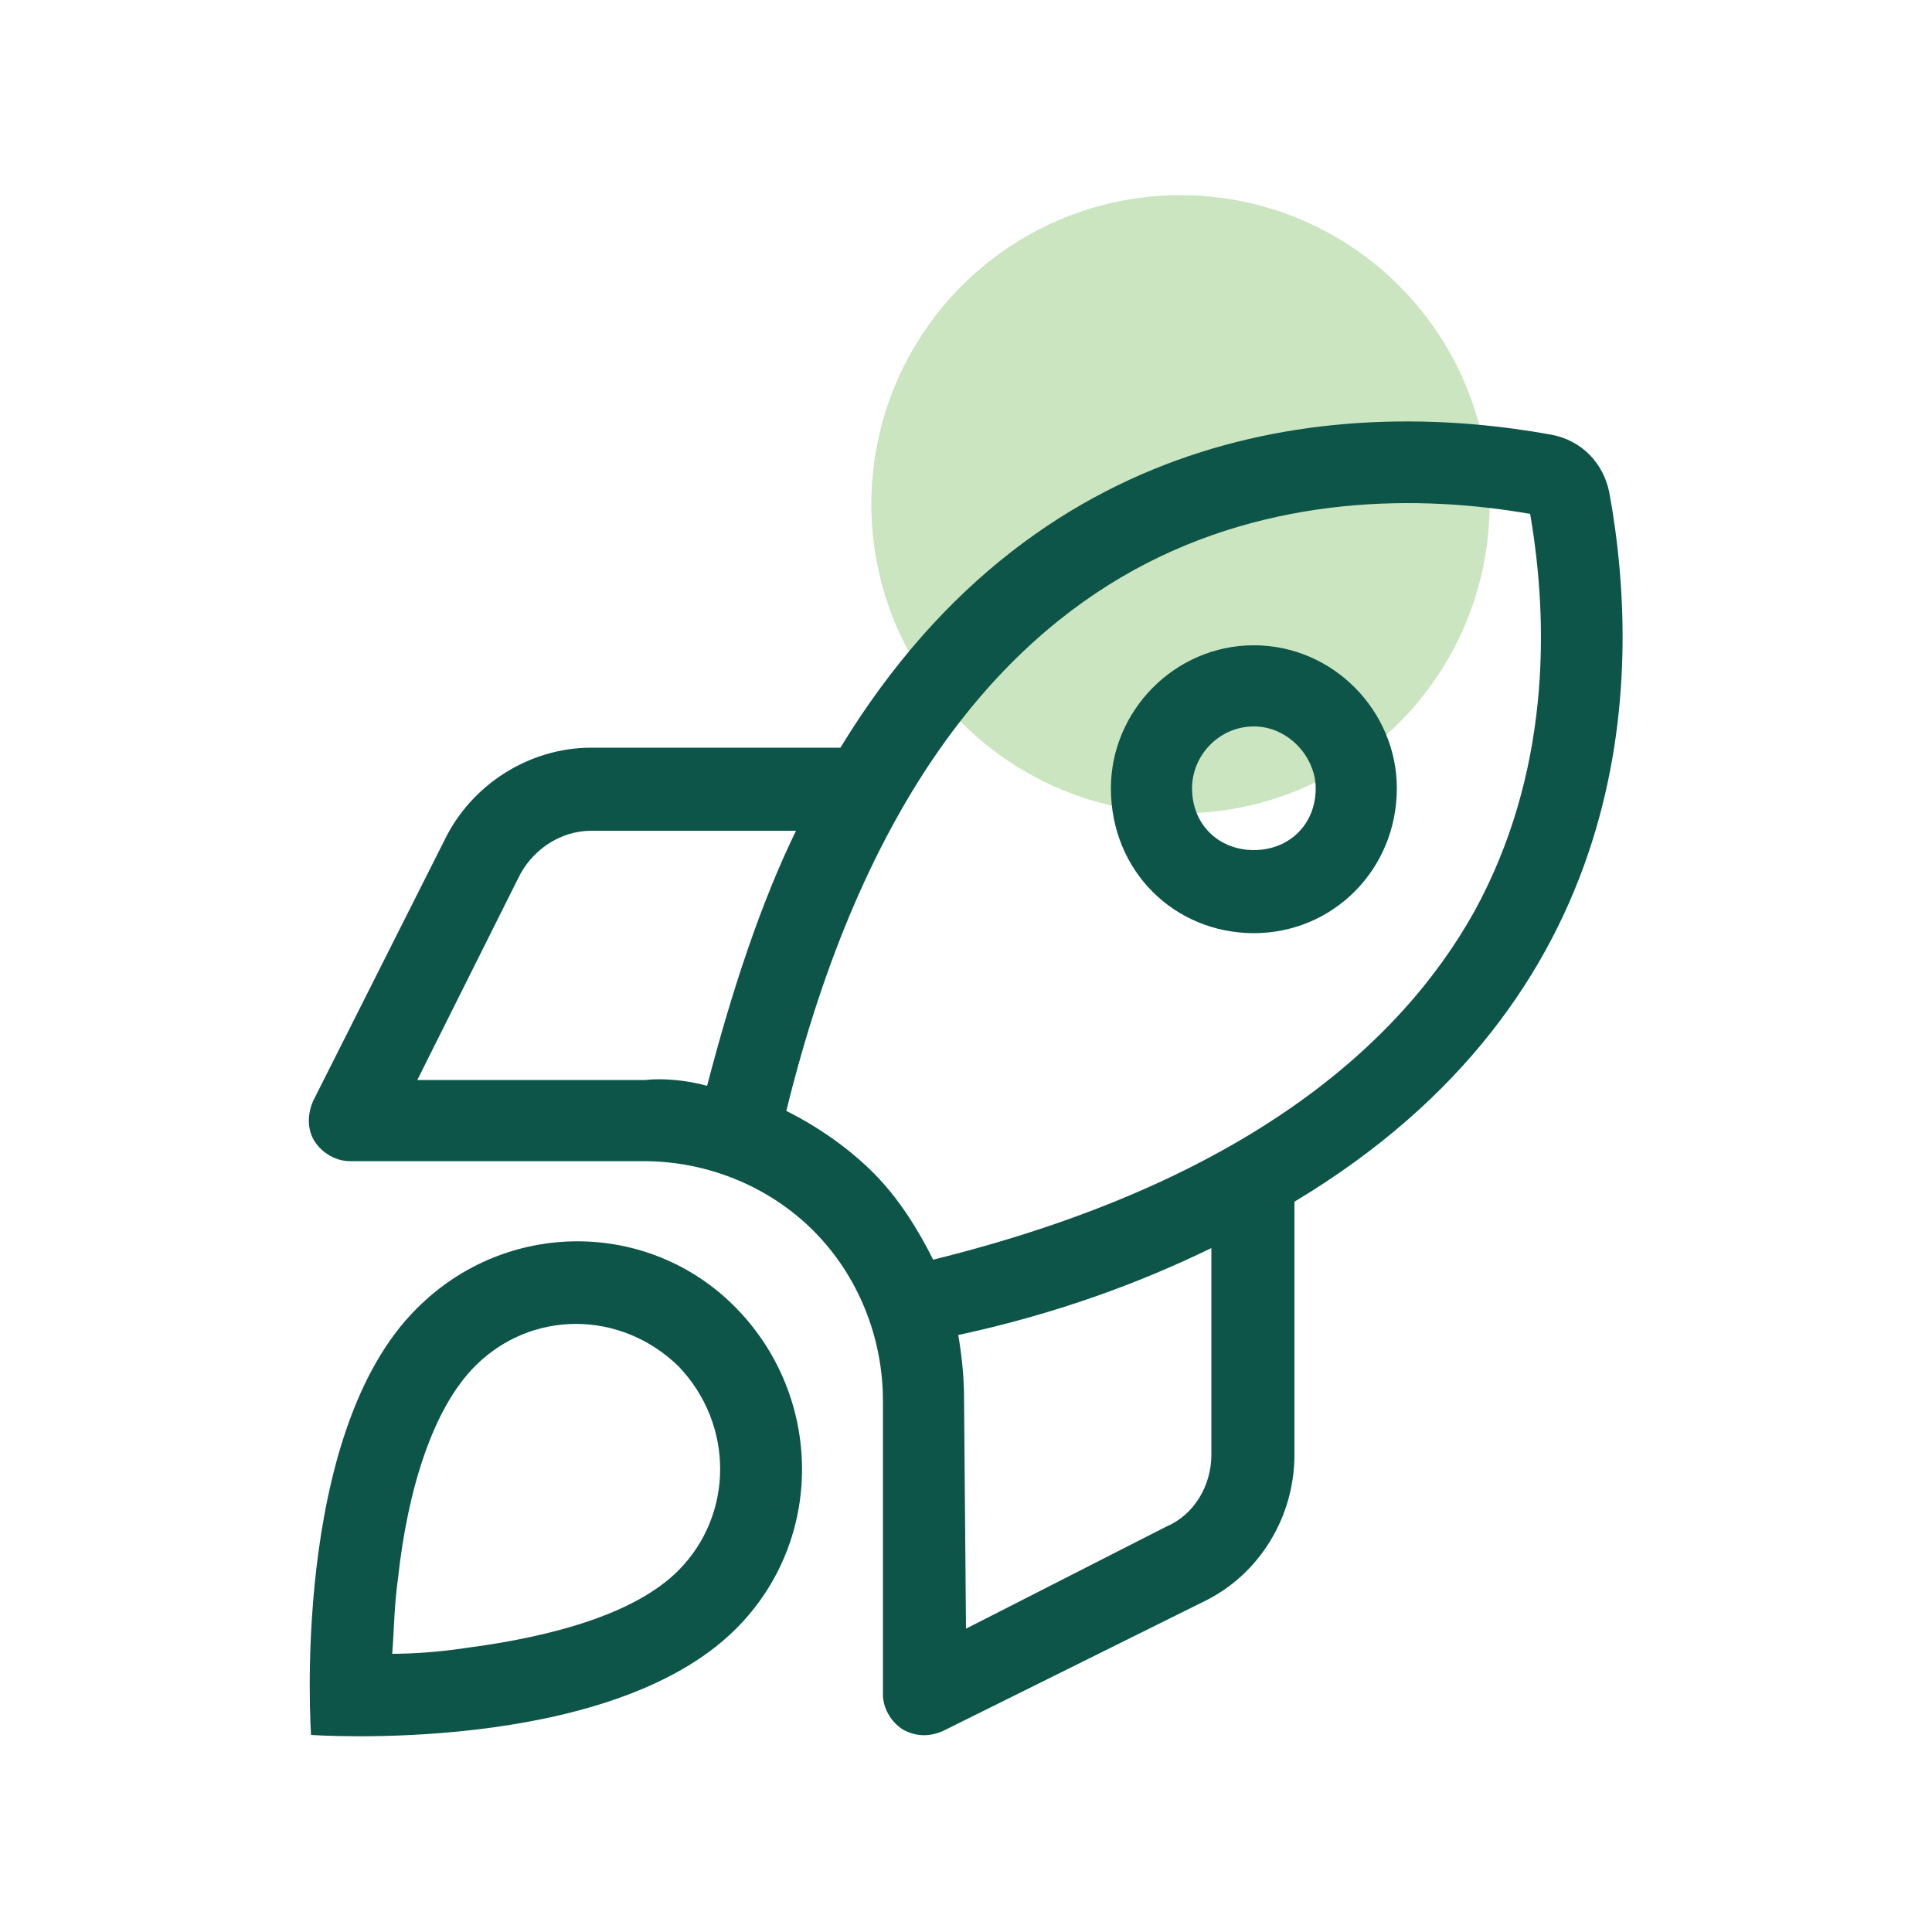 <?xml version="1.0" encoding="utf-8"?>
<!-- Generator: Adobe Illustrator 26.4.0, SVG Export Plug-In . SVG Version: 6.00 Build 0)  -->
<svg version="1.1" xmlns="http://www.w3.org/2000/svg" xmlns:xlink="http://www.w3.org/1999/xlink" x="0px" y="0px"
	 viewBox="0 0 100 100" style="enable-background:new 0 0 100 100;" xml:space="preserve">
<style type="text/css">
	.st0{display:none;}
	.st1{display:inline;opacity:0.3;}
	.st2{fill:#4CA928;}
	.st3{display:inline;}
	.st4{clip-path:url(#SVGID_00000088116314063833798790000014912420178458811818_);}
	.st5{fill:#0C5548;}
	.st6{opacity:0.3;}
	.st7{fill:#2A5448;}
	.st8{fill:#0D5548;}
	.st9{clip-path:url(#SVGID_00000088107588290265789380000013474925239041739451_);}
	.st10{fill:#CC375B;}
	.st11{clip-path:url(#SVGID_00000090274016954779350330000009298199870638126779_);}
	.st12{clip-path:url(#SVGID_00000161619045530773199390000017800424464831530888_);}
	.st13{display:inline;fill:#0D5548;}
	.st14{display:inline;fill:#2A5448;}
	.st15{fill:#36AD83;}
	.st16{display:inline;fill:#FFFFFF;filter:url(#Adobe_OpacityMaskFilter);}
	
		.st17{display:inline;mask:url(#path-2-inside-1_803_28660_00000170999348104517247470000017631062962952235424_);fill:none;stroke:#0C5548;stroke-width:9;}
	.st18{display:inline;fill:none;stroke:#0C5548;stroke-width:4.5;}
	.st19{clip-path:url(#SVGID_00000158747798035172942270000014896840022629888162_);}
	.st20{clip-path:url(#SVGID_00000021114556822411157750000003232919484573971849_);}
	.st21{clip-path:url(#SVGID_00000093858570840617983670000014953774752283314816_);}
	.st22{clip-path:url(#SVGID_00000009585366591945080930000013190831782020902571_);}
</style>
<g id="Layer_19" class="st0">
</g>
<g id="Layer_1" class="st0">
	<g class="st1">
		<circle class="st2" cx="50" cy="50" r="16"/>
	</g>
	<g class="st3">
		<defs>
			<rect id="SVGID_1_" x="16" y="16" width="68" height="68"/>
		</defs>
		<clipPath id="SVGID_00000163047581827210221810000015701657050526889660_">
			<use xlink:href="#SVGID_1_"  style="overflow:visible;"/>
		</clipPath>
		<g style="clip-path:url(#SVGID_00000163047581827210221810000015701657050526889660_);">
			<path class="st5" d="M41.4,45.7c0-2.3-1.9-4.3-4.2-4.3h-4.3c-4.7,0-8.5,3.8-8.5,8.4l0.1,8.6c0,4.7,3.8,8.5,8.5,8.5h4.2
				c2.3,0,4.2-1.9,4.2-4.2L41.4,45.7z M37.1,62.7h-4.2c-2.3,0-4.2-1.9-4.2-4.2V50c0-2.3,1.9-4.2,4.2-4.2h4.3L37.1,62.7z M66.9,66.9
				c4.7,0,8.5-3.8,8.5-8.5l0-8.5c0-4.7-3.8-8.4-8.5-8.4h-4.1c-2.3,0-4.2,1.9-4.2,4.3l0,16.9c0,2.3,1.9,4.2,4.2,4.2h4.1V66.9z
				 M62.6,45.7h4.1c2.3,0,4.2,1.9,4.2,4.2v8.4c0,2.3-1.9,4.2-4.2,4.2h-4.2L62.6,45.7z M53.2,16.1C32.8,14.3,16.5,30.5,16,50l0,2.1
				c0,1.2,1,2.1,2.1,2.1c1.2,0,2.1-1,2.1-2.1l0-2.1c0.5-16.9,14.7-31.3,32.5-29.6c15.4,1.4,27,14.9,27,30.4v22.5
				c0,3.5-2.9,6.4-6.4,6.4h-11c0.5-1.4,0.6-3.1-0.3-4.9c-1.2-2.3-3.7-3.6-6.3-3.6l-7.6,0.1c-3.1,0-5.9,2.1-6.5,5.1
				c-0.8,4.1,2.3,7.6,6.1,7.6h25.4c5.9,0,10.6-4.8,10.6-10.5V50.9C84,33.2,70.8,17.8,53.2,16.1z M56.3,79.7h-8.5
				c-1.2,0-2.1-0.9-2.1-2.1c0-1.2,0.9-2.1,2.1-2.1h8.5c1.2,0,2.1,0.9,2.1,2.1C58.4,78.8,57.6,79.7,56.3,79.7z"/>
		</g>
	</g>
</g>
<g id="Layer_2" class="st0">
	<g class="st3">
		<g>
			<g class="st6">
				<circle class="st2" cx="26.8" cy="76.2" r="16"/>
			</g>
			<path class="st7" d="M87.1,25.6c1.2,0.7,2.1,2.1,2.1,3.6c0,2.3-1.9,4.1-4.1,4.1H25.3c-2.3,0-4.1-1.9-4.1-4.1
				c0-1.5,0.8-2.9,2.1-3.6L54.2,8.1c0.6-0.4,1.3-0.4,2.1,0L87.1,25.6L87.1,25.6z M84.6,29.1L55.2,12.4L25.8,29.1h22.7
				c-0.5-1-0.7-2-0.7-3.2c0-4.1,3.3-7.4,7.4-7.4s7.4,3.3,7.4,7.4c0,1.1-0.3,2.2-0.7,3.2H84.6z M55.2,29.1c1.8,0,3.2-1.4,3.2-3.2
				s-1.4-3.2-3.2-3.2S52,24.1,52,25.9S53.4,29.1,55.2,29.1z M29.7,37.6H34v17h10.6v-17h4.2v17h12.7v-17h4.2v17h10.6v-17h4.2v17
				c1.2,0,2.1,1,2.1,2.1c0,1.2-1,2.1-2.1,2.1h-51c-1.2,0-2.1-1-2.1-2.1c0-1.2,0.9-2.1,2.1-2.1V37.6z M83.9,63.1c1.2,0,2.1,1,2.1,2.1
				c0,1.2-1,2.1-2.1,2.1H26.5c-1.2,0-2.1-1-2.1-2.1c0-1.2,0.9-2.1,2.1-2.1H83.9z M87.1,71.6c1.2,0,2.1,1,2.1,2.1
				c0,1.2-1,2.1-2.1,2.1H23.3c-1.2,0-2.1-1-2.1-2.1c0-1.2,0.9-2.1,2.1-2.1H87.1z"/>
		</g>
	</g>
</g>
<g id="Layer_3">
	<g>
		<g>
			<g class="st6">
				<circle class="st2" cx="61.1" cy="26.1" r="16"/>
			</g>
			<path class="st8" d="M72.3,40.8c0,4.2-3.3,7.5-7.4,7.5s-7.4-3.2-7.4-7.5c0-4,3.3-7.4,7.4-7.4S72.3,36.8,72.3,40.8z M64.9,44
				c1.8,0,3.2-1.3,3.2-3.2c0-1.6-1.4-3.2-3.2-3.2c-1.8,0-3.2,1.5-3.2,3.2C61.7,42.7,63.1,44,64.9,44z M62.3,82.9l-13.5,6.7
				c-0.7,0.3-1.4,0.3-2.1-0.1c-0.6-0.4-1-1.1-1-1.8V72.5c0-3.3-1.3-6.5-3.6-8.8c-2.3-2.3-5.5-3.6-8.8-3.6H18.1c-0.7,0-1.4-0.4-1.8-1
				c-0.4-0.6-0.4-1.4-0.1-2.1L23,43.5c1.4-2.9,4.4-4.8,7.6-4.8h12.9c10.6-17.4,26.9-18,36.8-16.2c1.6,0.3,2.7,1.5,3,3
				c1.8,9.9,1.2,26.2-16.3,36.7v13.1C67,78.5,65.2,81.5,62.3,82.9L62.3,82.9z M48.3,65.2c16.2-4,24.2-11.2,28-18
				c3.9-7.1,3.9-14.8,2.9-20.6c-5.7-1-13.4-1-20.5,2.9c-6.9,3.8-14,11.7-18,28c1.6,0.8,3.2,1.9,4.5,3.2C46.5,62,47.5,63.6,48.3,65.2
				L48.3,65.2z M50,84.3L60.4,79c1.4-0.6,2.3-2.1,2.3-3.7V64.6c-3.7,1.8-8,3.4-13.1,4.5c0.2,1.2,0.3,2.2,0.3,3.4L50,84.3L50,84.3z
				 M36.6,56.2c1.3-5,2.8-9.5,4.6-13.2H30.6c-1.6,0-3.1,1-3.8,2.5l-5.2,10.4h11.8C34.3,55.8,35.5,55.9,36.6,56.2L36.6,56.2z
				 M38.1,84.3c-6.6,6.6-22,5.5-22,5.5S15,74.2,21.6,67.7c4.6-4.6,12-4.6,16.5,0S42.7,79.7,38.1,84.3z M35.1,70.7
				c-3-2.9-7.6-2.9-10.5,0c-2.2,2.2-3.5,6.4-4,11c-0.2,1.4-0.2,2.7-0.3,3.9c1.1,0,2.5-0.1,3.8-0.3c4.6-0.6,8.8-1.8,11-4
				C38,78.4,38,73.7,35.1,70.7L35.1,70.7z"/>
		</g>
	</g>
</g>
<g id="Layer_4" class="st0">
	<g class="st3">
		<defs>
			<rect id="SVGID_00000121273262714215695410000002868366338128231574_" width="100" height="100"/>
		</defs>
		<clipPath id="SVGID_00000145739227366516433880000018073465188287020189_">
			<use xlink:href="#SVGID_00000121273262714215695410000002868366338128231574_"  style="overflow:visible;"/>
		</clipPath>
		<g style="clip-path:url(#SVGID_00000145739227366516433880000018073465188287020189_);">
			<g class="st6">
				<circle class="st2" cx="19" cy="18" r="16"/>
			</g>
			<path class="st7" d="M69.8,55.6H53.6c-1.1,0-2,0.9-2,2s0.9,2,2,2h16.2c1.1,0,2-0.9,2-2S71,55.6,69.8,55.6z M33.3,51.5
				c4.5,0,8.1-3.6,8.1-8.1s-3.6-8.1-8.1-8.1s-8.1,3.7-8.1,8.1S28.9,51.5,33.3,51.5z M33.3,39.3c2.2,0,4.1,1.8,4.1,4.1
				c0,2.2-1.8,4.1-4.1,4.1c-2.2,0-4.1-1.8-4.1-4.1C29.3,41.1,31.1,39.3,33.3,39.3z M37.4,55.6h-8.1c-5.6,0-10.1,4.6-10.1,10.2
				c0,1.1,0.9,2,2,2s2-0.9,2-2c0-3.4,2.7-6.1,6.1-6.1h8.1c3.4,0,6.1,2.7,6.1,6.1c0,1.1,0.9,2,2,2c1.1,0,2-0.9,2-2
				C47.5,60.1,43,55.6,37.4,55.6L37.4,55.6z M73.9,23H17.1C12.6,23,9,26.6,9,31.1v40.7c0,4.5,3.6,8.1,8.1,8.1h56.8
				c4.5,0,8.1-3.6,8.1-8.1V31.1C82,26.6,78.4,23,73.9,23z M77.9,71.9c0,2.2-1.8,4.1-4.1,4.1H17.1c-2.2,0-4.1-1.8-4.1-4.1V31.1
				c0-2.2,1.8-4.1,4.1-4.1h56.8c2.2,0,4.1,1.8,4.1,4.1V71.9z M69.8,47.4H53.6c-1.1,0-2,0.9-2,2c0,1.1,0.9,2,2,2h16.2
				c1.1,0,2-0.9,2-2C71.9,48.4,71,47.4,69.8,47.4z M69.8,39.3H53.6c-1.1,0-2,0.9-2,2c0,1.1,0.9,2,2,2h16.2c1.1,0,2-0.9,2-2
				C71.9,40.2,71,39.3,69.8,39.3z"/>
		</g>
	</g>
</g>
<g id="Layer_5" class="st0">
	<g class="st1">
		<ellipse class="st10" cx="50" cy="50" rx="16" ry="15.5"/>
	</g>
	<g class="st3">
		<defs>
			<rect id="SVGID_00000156549318683150757980000007358357184600600199_" x="24.4" y="16" width="51.2" height="68"/>
		</defs>
		<clipPath id="SVGID_00000070833590910567258110000016794354381451475350_">
			<use xlink:href="#SVGID_00000156549318683150757980000007358357184600600199_"  style="overflow:visible;"/>
		</clipPath>
		<g style="clip-path:url(#SVGID_00000070833590910567258110000016794354381451475350_);">
			<path class="st5" d="M60.7,41.5c0,5.9-4.8,10.6-10.7,10.6c-5.9,0-10.7-4.8-10.7-10.6S44.1,30.9,50,30.9
				C55.9,30.9,60.7,35.6,60.7,41.5z M50,47.9c3.5,0,6.4-2.9,6.4-6.4s-2.9-6.4-6.4-6.4c-3.5,0-6.4,2.9-6.4,6.4S46.5,47.9,50,47.9z
				 M75.6,41.5c0,11.6-15.6,32.3-22.5,40.8c-1.6,2-4.7,2-6.3,0c-7-8.5-22.5-29.2-22.5-40.8C24.4,27.4,35.9,16,50,16
				C64.1,16,75.6,27.4,75.6,41.5z M50,20.2c-11.8,0-21.3,9.5-21.3,21.2c0,2.1,0.7,4.9,2.2,8.4c1.5,3.4,3.5,7.2,5.8,10.9
				c4.5,7.3,9.9,14.4,13.3,18.6c3.4-4.2,8.8-11.3,13.3-18.6c2.3-3.7,4.3-7.5,5.8-10.9c1.5-3.5,2.2-6.3,2.2-8.4
				C71.3,29.8,61.8,20.2,50,20.2z"/>
		</g>
	</g>
</g>
<g id="Layer_6" class="st0">
	<g class="st1">
		<ellipse class="st10" cx="50" cy="50" rx="16" ry="15.5"/>
	</g>
	<g class="st3">
		<defs>
			<rect id="SVGID_00000026864619024080444110000011385770508930081702_" x="16" y="16" width="68" height="68"/>
		</defs>
		<clipPath id="SVGID_00000088828167308987626080000001466534545008418985_">
			<use xlink:href="#SVGID_00000026864619024080444110000011385770508930081702_"  style="overflow:visible;"/>
		</clipPath>
		<g style="clip-path:url(#SVGID_00000088828167308987626080000001466534545008418985_);">
			<path class="st5" d="M33,20.2c-0.7,0-1.3,0.3-1.7,0.9L16.4,42.4c-0.6,0.8-0.5,1.9,0.2,2.7l31.9,34c0.4,0.4,1,0.7,1.6,0.7
				c0.6,0,1.1-0.2,1.6-0.7l31.9-34c0.7-0.7,0.8-1.8,0.2-2.7L68.7,21.2c-0.4-0.6-1-0.9-1.7-0.9H33z M33.1,25.9l12.5,15.6H22.2
				L33.1,25.9z M23,45.8h27h27L50,74.5L23,45.8z M77.8,41.5H54.4l12.5-15.6L77.8,41.5L77.8,41.5z M62.6,24.5L50,40.2L37.4,24.5H62.6
				z"/>
		</g>
	</g>
</g>
<g id="Layer_7" class="st0">
	<g class="st1">
		<ellipse class="st10" cx="50" cy="50" rx="16" ry="15.5"/>
	</g>
	<path class="st13" d="M56.2,37H43.8C32,37,22.5,46.7,22.5,58.7c0,2.4,1.9,4.3,4.3,4.3h46.5c2.4,0,4.3-1.9,4.3-4.3
		C77.5,46.7,68,37,56.2,37z M73.2,59H26.8c-0.2,0-0.3-0.1-0.3-0.3c0-9.7,7.8-17.7,17.3-17.7h12.4c9.6,0,17.3,7.9,17.3,17.7
		C73.6,58.9,73.4,59,73.2,59z"/>
	<path class="st13" d="M50,65.5c8.6,0,15.5-6.9,15.5-15.5S58.6,34.5,50,34.5S34.5,41.4,34.5,50S41.4,65.5,50,65.5z M50,38.4
		c6.4,0,11.6,5.2,11.6,11.6S56.4,61.6,50,61.6S38.4,56.4,38.4,50S43.6,38.4,50,38.4z"/>
</g>
<g id="Layer_8" class="st0">
	<g class="st1">
		<ellipse class="st10" cx="50" cy="50" rx="16" ry="15.5"/>
	</g>
	<path class="st14" d="M37.3,67c2.4,0,4.3,1.9,4.3,4.3v6.4l13-9.8c0.7-0.6,1.6-0.9,2.6-0.9h14.2c2.4,0,4.3-1.9,4.3-4.3V24.5
		c0-2.4-1.9-4.3-4.3-4.3H28.8c-2.4,0-4.3,1.9-4.3,4.3v38.2c0,2.4,1.9,4.3,4.3,4.3L37.3,67L37.3,67z M79.7,24.5v14.9h4.8
		c0.7-1.3,2.1-2.1,3.7-2.1c2.4,0,4.3,1.9,4.3,4.3c0,2.4-1.9,4.3-4.3,4.3c-1.6,0-2.9-0.9-3.7-2.1h-4.8v19.1c0,4.7-3.8,8.5-8.5,8.5
		H57.1L40.7,83.6c-0.6,0.5-1.5,0.6-2.2,0.2c-0.7-0.4-1.2-1.1-1.2-1.9V71.3h-8.5c-4.7,0-8.5-3.8-8.5-8.5V43.6h-4.8
		c-0.7,1.3-2.1,2.1-3.7,2.1c-2.4,0-4.3-1.9-4.3-4.3c0-2.4,1.9-4.3,4.3-4.3c1.6,0,2.9,0.9,3.7,2.1h4.8V24.5c0-4.7,3.8-8.5,8.5-8.5
		h42.5C75.9,16,79.7,19.8,79.7,24.5z M35.1,33C34,33,33,34,33,35.1v12.7c0,1.2,1,2.1,2.1,2.1h29.7c1.2,0,2.1-1,2.1-2.1V35.1
		c0-1.2-1-2.1-2.1-2.1H35.1z M28.8,35.1c0-3.5,2.9-6.4,6.4-6.4h29.7c3.5,0,6.4,2.9,6.4,6.4v12.7c0,3.5-2.9,6.4-6.4,6.4H35.1
		c-3.5,0-6.4-2.9-6.4-6.4V35.1z M36.2,41.5c0-2.4,1.9-4.3,4.3-4.3c2.4,0,4.3,1.9,4.3,4.3c0,2.4-1.9,4.3-4.3,4.3
		C38.1,45.7,36.2,43.8,36.2,41.5z M59.6,37.2c2.4,0,4.3,1.9,4.3,4.3c0,2.4-1.9,4.3-4.3,4.3c-2.4,0-4.3-1.9-4.3-4.3
		C55.3,39.1,57.2,37.2,59.6,37.2z"/>
</g>
<g id="Layer_9" class="st0">
	<g class="st1">
		<ellipse class="st10" cx="50" cy="50" rx="16" ry="15.5"/>
	</g>
	<path class="st13" d="M41.2,46.6c-1,1-2.7,1-3.8,0L24.1,33.5c-1-1-1-2.7,0-3.7c1-1,2.7-1,3.8,0l11.4,11.2l24.8-24.3
		c1-1,2.7-1,3.8,0c1.1,1,1.1,2.7,0,3.7L41.2,46.6z M41.2,83.2c-1,1-2.7,1-3.8,0l-24-23.5c-1-1-1-2.7,0-3.7c1-1,2.7-1,3.8,0
		l22.1,21.7l43.4-42.6c1-1,2.7-1,3.8,0c1.1,1,1.1,2.7,0,3.7L41.2,83.2L41.2,83.2z"/>
</g>
<g id="Layer_11" class="st0">
	<g class="st1">
		<ellipse class="st10" cx="50" cy="50" rx="16" ry="15.5"/>
	</g>
	<path class="st13" d="M86.5,34l-3.3-3.3c-2.7-2.7-7.1-2.7-9.8,0L52.1,51.9c-4,4-6.3,9.6-6.3,15.2c-0.5,0-1-0.3-1.2-0.8
		c-1.6-3.2-6.2-4.1-8.8-1.9l-1.9-5.6c-0.4-1.3-1.7-2.2-3-2.2s-2.6,0.9-3,2.2l-2.4,7.3c-0.2,0.6-0.8,1-1.4,1h-1.7
		c-1.2,0-2.1,0.9-2.1,2.1s1,2.1,2.1,2.1h1.7c2.5,0,4.7-1.6,5.5-3.9l1.4-4.3l2.2,6.7c0.6,1.8,3.1,2,4,0.3l1-2.1
		c0.5-1.1,2.1-1.1,2.7,0.1c1,1.9,2.9,3.2,5.1,3.2H50c8.9,0,15-6.2,15.3-6.3l21.2-21.3c1.3-1.3,2-3.1,2-4.9S87.8,35.2,86.5,34
		L86.5,34z M62.2,62.1c-3.2,3.2-7.6,5.1-12.2,5.1c0-4.6,1.8-9,5-12.2l16.1-16l7.1,7.1L62.2,62.1L62.2,62.1z M83.5,40.7l-2.8,2.8
		l-7.1-7.1l2.8-2.8c1-1,2.7-1,3.8,0l3.3,3.3C84.5,38,84.5,39.7,83.5,40.7L83.5,40.7z M60.2,75.7c-0.9,0-1.8,0.5-2,1.3
		C57.5,78.8,56,80,54,80H19.9c-2.4,0-4.3-1.9-4.3-4.3V24.3c0-2.4,1.9-4.3,4.3-4.3h17.1v15c0,3.5,2.9,6.4,6.4,6.4h8.6
		c1.2,0,2.1-0.9,2.1-2.1v-0.1c0-1.2-0.8-2.1-2-2.1h-8.6c-1.2,0-2.1-1-2.1-2.1V20.3c0.6,0.2,1.2,0.5,1.6,1l12,12.1
		c0.8,0.8,2.2,0.8,3,0l0-0.1c0.8-0.8,0.8-2.1,0-3L46,18.3c-1.6-1.6-3.8-2.5-6-2.5H20c-4.7,0-8.6,3.8-8.6,8.6v51.4
		c0,4.7,3.8,8.6,8.6,8.6h34.1c3.8,0,7-2.5,8.1-5.9C62.7,77,61.6,75.7,60.2,75.7L60.2,75.7z"/>
</g>
<g id="Layer_10" class="st0">
	<path class="st13" d="M20.2,69.1c0,3.5,2.9,6.4,6.4,6.4h55.3c1.2,0,2.1,1,2.1,2.1c0,1.2-1,2.1-2.1,2.1H26.6
		C20.8,79.7,16,75,16,69.1V22.4c0-1.2,1-2.1,2.1-2.1c1.2,0,2.1,1,2.1,2.1V69.1L20.2,69.1z M60.6,33h17c1.2,0,2.1,1,2.1,2.1v17
		c0,1.2-1,2.1-2.1,2.1c-1.2,0-2.1-1-2.1-2.1V40.2L60,55.7c-0.8,0.8-2.2,0.8-3,0L45.6,44.5L32.4,57.9c-0.8,0.8-2.2,0.8-3,0
		c-0.8-0.8-0.8-2.2,0-3L44.2,40c0.8-0.8,2.2-0.8,3,0l11.2,11.2l14-14H60.6c-1.2,0-2.1-1-2.1-2.1C58.5,33.9,59.4,33,60.6,33L60.6,33z
		"/>
	<g class="st1">
		<ellipse class="st10" cx="50" cy="50" rx="16" ry="15.5"/>
	</g>
</g>
<g id="Layer_12" class="st0">
	<g class="st1">
		<ellipse class="st15" cx="50" cy="50" rx="16.2" ry="16.7"/>
	</g>
	<defs>
		<filter id="Adobe_OpacityMaskFilter" filterUnits="userSpaceOnUse" x="14.2" y="19.8" width="71.6" height="60.5">
			<feColorMatrix  type="matrix" values="1 0 0 0 0  0 1 0 0 0  0 0 1 0 0  0 0 0 1 0"/>
		</filter>
	</defs>
	
		<mask maskUnits="userSpaceOnUse" x="14.2" y="19.8" width="71.6" height="60.5" id="path-2-inside-1_803_28660_00000170999348104517247470000017631062962952235424_" class="st3">
		<path style="fill:#FFFFFF;filter:url(#Adobe_OpacityMaskFilter);" d="M22.4,24.3h55.3c2,0,3.7,1.6,3.7,3.7v44.2
			c0,2-1.6,3.7-3.7,3.7H22.4c-2,0-3.7-1.6-3.7-3.7V27.9C18.7,25.9,20.3,24.3,22.4,24.3z"/>
	</mask>
	<path class="st17" d="M22.4,24.3h55.3c2,0,3.7,1.6,3.7,3.7v44.2c0,2-1.6,3.7-3.7,3.7H22.4c-2,0-3.7-1.6-3.7-3.7V27.9
		C18.7,25.9,20.3,24.3,22.4,24.3z"/>
	<path class="st18" d="M61.9,66H39.6H26.9C26.9,42.1,36,34,49.7,34C63.5,34,73.1,44.4,73.1,66H61.9z"/>
	<path class="st18" d="M56.1,59.9H44.7h-6.5c0-13.1,3.5-19.8,11.6-19.8s12.1,6.4,12.1,19.8H56.1z"/>
	<path class="st18" d="M50.6,36.8l2.4,7.3c0.5,1.7,2.1,2.8,3.9,2.8h7.7l-6.2,4.5c-1.4,1-2,2.9-1.5,4.6l2.1-0.7l-2.1,0.7l2.4,7.3
		L53,58.7c-1.4-1-3.4-1-4.8,0l-6.2,4.5l2.4-7.3c0.5-1.7-0.1-3.5-1.5-4.6l-6.2-4.5h7.7c1.8,0,3.3-1.1,3.9-2.8L50.6,36.8z M35.7,46.1
		C35.7,46.1,35.7,46.1,35.7,46.1L35.7,46.1l-0.2,0.3L35.7,46.1z"/>
</g>
<g id="Layer_13" class="st0">
	<g class="st1">
		<ellipse class="st15" cx="50" cy="50" rx="15" ry="15.5"/>
	</g>
	<g class="st3">
		<defs>
			<rect id="SVGID_00000068635859078366613240000009921986218027090567_" x="7.9" y="16" width="84.3" height="68"/>
		</defs>
		<clipPath id="SVGID_00000056420445326971111930000006020844210789121200_">
			<use xlink:href="#SVGID_00000068635859078366613240000009921986218027090567_"  style="overflow:visible;"/>
		</clipPath>
		<g style="clip-path:url(#SVGID_00000056420445326971111930000006020844210789121200_);">
			<path class="st5" d="M83.7,33H66.9v4.2h16.9c2.3,0,4.2,1.9,4.2,4.2V67c0,2.3-1.9,4.2-4.2,4.2h-8.4v6.6l-11.5-6.6H50
				c-2.3,0-4.2-1.9-4.2-4.2v-4.2l-4.2,0V67c0,4.7,3.8,8.4,8.3,8.4l12.8,0.1L77,83.7c0.3,0.2,0.6,0.3,0.9,0.3c0.8,0,1.6-0.7,1.6-1.6
				v-6.9h4.2c4.6,0,8.4-3.8,8.4-8.4V41.4C92.1,36.8,88.4,33,83.7,33z M62.6,50V24.4c0-4.6-3.8-8.4-8.4-8.4H16.3
				c-4.6,0-8.4,3.8-8.4,8.4v25.5c0,4.8,3.8,8.6,8.4,8.6l4.2,0v6.9c0,0.9,0.8,1.6,1.6,1.6c0.3,0,0.6-0.1,0.9-0.3l14.3-8.2l16.9,0
				C58.9,58.5,62.6,54.7,62.6,50z M36.3,54.2l-11.5,6.6v-6.6h-8.4c-2.3,0-4.2-1.9-4.2-4.2V24.5c0-2.3,1.9-4.2,4.2-4.2h37.9
				c2.3,0,4.2,1.9,4.2,4.2V50c0,2.3-1.9,4.2-4.2,4.2H36.3z"/>
		</g>
	</g>
</g>
<g id="Layer_14" class="st0">
	<g class="st1">
		<ellipse class="st15" cx="50" cy="50" rx="15" ry="15.5"/>
	</g>
	<g class="st3">
		<defs>
			<rect id="SVGID_00000046309826737750789340000002125714373210876858_" x="16" y="16" width="68" height="68"/>
		</defs>
		<clipPath id="SVGID_00000023996733305151490590000001594121031040818596_">
			<use xlink:href="#SVGID_00000046309826737750789340000002125714373210876858_"  style="overflow:visible;"/>
		</clipPath>
		<g style="clip-path:url(#SVGID_00000023996733305151490590000001594121031040818596_);">
			<path class="st5" d="M56,20.3c-0.1,0.1-0.3,0.3-0.5,0.4c-1.8-0.3-3.6-0.5-5.5-0.5c-16.4,0-29.8,13.3-29.8,29.8S33.6,79.8,50,79.8
				S79.8,66.4,79.8,50c0-1.9-0.2-3.7-0.5-5.5c0.1-0.1,0.3-0.3,0.4-0.5l3-3.4c0.8,3,1.3,6.1,1.3,9.3c0,18.8-15.2,34-34,34
				S16,68.8,16,50s15.2-34,34-34c3.2,0,6.3,0.5,9.3,1.3L56,20.3z M52.6,30l0.6,3.3c-1-0.2-2.1-0.4-3.3-0.4c-9.3,0-17,7.7-17,17
				c0,9.5,7.7,17.1,17,17.1C59.4,67,67,59.4,67,49.9c0-1-0.1-2.1-0.3-3l3.3,0.6c0.4,0.1,0.7,0.1,1.1,0.1c0.1,0.8,0.1,1.6,0.1,2.4
				c0,11.9-9.5,21.4-21.2,21.4s-21.2-9.5-21.2-21.4c0-11.6,9.5-21.2,21.2-21.2c0.8,0,1.7,0.2,2.5,0.3C52.5,29.3,52.5,29.6,52.6,30z
				 M61.4,41.6l-9.9,9.9c-0.8,0.8-2.2,0.8-3,0c-0.8-0.8-0.8-2.2,0-3l9.9-9.9l-1.6-9.4c-0.4-2.2,0.4-4.4,2.1-5.8l6.4-5.8
				c1.9-1.5,4.6-0.8,5.3,1.5l2.4,7.9l7.9,2.4c2.2,0.7,3,3.4,1.5,5.2l-5.8,6.6c-1.5,1.6-3.7,2.4-5.8,2.1L61.4,41.6z M65,38l6.4,1.1
				c0.7,0.1,1.4-0.1,1.9-0.7l4.7-5.3l-6.2-1.9L65,38z M68.8,28.1L67,21.9l-5.3,4.7c-0.5,0.5-0.8,1.2-0.7,1.9L62,35L68.8,28.1z"/>
		</g>
	</g>
</g>
<g id="Layer_15" class="st0">
	<g class="st3">
		<defs>
			<rect id="SVGID_00000059997352646596837690000005433496873160953788_" x="4" y="7" width="92" height="86"/>
		</defs>
		<clipPath id="SVGID_00000166640023987503988290000014132044948809008258_">
			<use xlink:href="#SVGID_00000059997352646596837690000005433496873160953788_"  style="overflow:visible;"/>
		</clipPath>
		<g style="clip-path:url(#SVGID_00000166640023987503988290000014132044948809008258_);">
			<g class="st6">
				<ellipse class="st15" cx="74" cy="26.5" rx="15" ry="15.5"/>
			</g>
			<path class="st8" d="M47.3,71.4c-0.9,0.9-2.3,0.9-3.2,0L35,62.2c-0.9-0.9-0.9-2.3,0-3.2c0.9-0.9,2.3-0.9,3.2,0l7.5,7.5l14.4-14.4
				c0.9-0.9,2.3-0.9,3.2,0c0.9,0.9,0.9,2.3,0,3.2L47.3,71.4L47.3,71.4z M34.3,24.1h27.4v-6.8c0-1.3,1-2.3,2.3-2.3
				c1.3,0,2.3,1,2.3,2.3v6.8h4.6c5,0,9.1,4.1,9.1,9.1v45.6c0,5-4.1,9.1-9.1,9.1H25.1c-5.1,0-9.1-4.1-9.1-9.1V33.3
				c0-5,4.1-9.1,9.1-9.1h4.6v-6.8c0-1.3,1-2.3,2.3-2.3c1.3,0,2.3,1,2.3,2.3V24.1z M20.6,78.9c0,2.5,2,4.6,4.6,4.6h45.7
				c2.5,0,4.6-2,4.6-4.6V42.4H20.6L20.6,78.9L20.6,78.9z M20.6,33.3v4.6h54.9v-4.6c0-2.5-2-4.6-4.6-4.6H25.1
				C22.6,28.7,20.6,30.7,20.6,33.3L20.6,33.3z"/>
		</g>
	</g>
</g>
<g id="Layer_16" class="st0">
	<g class="st1">
		<ellipse class="st15" cx="50" cy="50" rx="15" ry="15.5"/>
	</g>
	<path class="st13" d="M83.4,20.9c0.8,0.9,0.7,2.2-0.1,3L59.9,45.2c-0.8,0.8-2.1,0.7-2.9-0.1L41.3,29.3l-21.9,16
		c-0.9,0.7-2.3,0.5-3-0.5c-0.7-0.9-0.5-2.3,0.5-3l23.4-17c0.7-0.6,2-0.5,2.7,0.2l15.6,15.6l21.9-19.9C81.3,20,82.7,20.1,83.4,20.9z
		 M30.9,64.9v8.5c0,3.5-2.8,6.4-6.4,6.4c-3.5,0-6.4-2.9-6.4-6.4v-8.5c0-3.5,2.8-6.5,6.4-6.5C28,58.4,30.9,61.3,30.9,64.9z
		 M26.6,73.4v-8.5c0-1.2-0.9-2.1-2.1-2.1c-1.2,0-2.1,1-2.1,2.1v8.5c0,1.2,0.9,2.1,2.1,2.1C25.7,75.5,26.6,74.5,26.6,73.4z M35.1,52
		c0-3.4,2.9-6.4,6.4-6.4s6.4,3,6.4,6.4v21.4c0,3.5-2.9,6.4-6.4,6.4s-6.4-2.9-6.4-6.4V52z M41.5,49.9c-1.2,0-2.1,1.1-2.1,2.1v21.4
		c0,1.2,1,2.1,2.1,2.1c1.2,0,2.1-1,2.1-2.1V52C43.6,51,42.7,49.9,41.5,49.9z M64.9,60.6v12.8c0,3.5-2.9,6.4-6.4,6.4
		s-6.4-2.9-6.4-6.4V60.6c0-3.5,2.9-6.5,6.4-6.5S64.9,57.1,64.9,60.6z M60.6,73.4V60.6c0-1.2-1-2.2-2.1-2.2c-1.2,0-2.1,1.1-2.1,2.2
		v12.8c0,1.2,1,2.1,2.1,2.1C59.7,75.5,60.6,74.5,60.6,73.4z M69.1,52c0-3.4,2.9-6.4,6.4-6.4c3.5,0,6.4,3,6.4,6.4v21.4
		c0,3.5-2.9,6.4-6.4,6.4c-3.5,0-6.4-2.9-6.4-6.4V52z M75.5,49.9c-1.2,0-2.1,1.1-2.1,2.1v21.4c0,1.2,1,2.1,2.1,2.1
		c1.2,0,2.1-1,2.1-2.1V52C77.6,51,76.7,49.9,75.5,49.9z"/>
</g>
<g id="Layer_17" class="st0">
	<g class="st3">
		<defs>
			<rect id="SVGID_00000106864886230066585500000007580278502907163326_" width="100" height="100"/>
		</defs>
		<clipPath id="SVGID_00000138551641019496497540000010842830961731269032_">
			<use xlink:href="#SVGID_00000106864886230066585500000007580278502907163326_"  style="overflow:visible;"/>
		</clipPath>
		<g style="clip-path:url(#SVGID_00000138551641019496497540000010842830961731269032_);">
			<g class="st6">
				<ellipse class="st15" cx="15" cy="78.5" rx="15" ry="15.5"/>
			</g>
			<path class="st7" d="M20,28.5c-2.5,0-4.5,2-4.5,4.5v5.6L43,58.8c2.4,1.7,5.6,1.7,8,0l27.5-20.2V33c0-2.5-2-4.5-4.5-4.5H20z
				 M15.5,44.2V69c0,2.5,2,4.5,4.5,4.5h54c2.5,0,4.5-2,4.5-4.5V44.2L53.7,62.4c-4,2.9-9.4,2.9-13.3,0L15.5,44.2z M11,33c0-5,4-9,9-9
				h54c5,0,9,4,9,9v36c0,5-4,9-9,9H20c-5,0-9-4-9-9V33L11,33z"/>
		</g>
	</g>
</g>
<g id="Layer_18" class="st0">
	<g class="st1">
		<ellipse class="st15" cx="50" cy="50" rx="15" ry="15.5"/>
	</g>
	<path class="st13" d="M70.8,31.7c3.9,0,7-3.2,7-7.1s-3-7.1-7-7.1c-4.1,0-7.1,3.2-7.1,7.1S67,31.7,70.8,31.7z M70.8,21.5
		c1.7,0,3,1.4,3,3s-1.4,3-3,3s-3.1-1.4-3.1-3S69.2,21.5,70.8,21.5z M30.2,31.7c3.9,0,7-3.2,7-7.1s-3.1-7.1-7-7.1s-7.1,3.2-7.1,7.1
		S26.3,31.7,30.2,31.7z M30.2,21.5c1.7,0,2.9,1.4,2.9,3s-1.3,3-2.9,3s-3-1.4-3-3S28.5,21.5,30.2,21.5z M36.3,48c-1.1,0-2,0.9-2,2
		v10.2h-8V50c0-1.1-0.9-2-1.9-2c-1.1,0-2,0.9-2,2v30.5c0,1.1,0.9,2,2,2c1.1,0,1.9-0.9,1.9-2V64.2h8v16.3c0,1.1,0.9,2,2,2
		c1.1,0,2-0.9,2-2V50C38.3,48.9,37.4,48,36.3,48z M77.8,49.1c-0.5-1-1.7-1.4-2.7-0.9c-1,0.5-1.4,1.7-0.9,2.7l6.7,13.3H61l6.7-13.3
		c0.5-1,0.1-2.2-0.9-2.7c-1-0.5-2.2-0.1-2.7,0.9l-8,16.3c-0.3,0.6-0.3,1.4,0.1,2c0.2,0.6,0.9,1,1.5,1h5v12.2c0,1.1,0.9,2,2,2
		c1.1,0,2-0.9,2-2V68.3h8v12.2c0,1.1,0.9,2,1.9,2c1,0,2-0.9,2-2V68.3h5c0.7,0,1.4-0.4,1.7-1c0.4-0.6,0.4-1.3,0.1-2L77.8,49.1
		L77.8,49.1z M87.8,53.1L80,38.9c-1.7-3.2-5.1-5.2-8.8-5.2h-0.6c-3.7,0-7.1,2-8.9,5.2l-8,14.1c-0.5,1-0.2,2.2,0.8,2.8
		c1,0.5,2.2,0.2,2.8-0.8l7.9-14.1c1.2-1.9,3.2-3.1,5.4-3.1h0.6c2.2,0,4.3,1.2,5.3,3.1l7.9,14.1c0.4,0.7,1.1,1,1.7,1
		c0.3,0,0.7-0.1,1-0.3C88.1,55.3,88.5,53.9,87.8,53.1L87.8,53.1z M40.4,38.9c-1.8-3.2-5.2-5.2-8.9-5.2h-2.6c-3.7,0-7.1,2-8.9,5.2
		l-7.9,14.1c-0.5,1-0.2,2.2,0.8,2.8c1,0.5,2.2,0.2,2.8-0.8l7.9-14.1c1.1-1.9,3.1-3.1,5.3-3.1h2.6c2.2,0,4.3,1.2,5.3,3.1l7.8,14.1
		c0.4,0.7,1.1,1,1.8,1c0.3,0,0.7-0.1,1-0.3c1-0.5,1.3-1.8,0.8-2.8L40.4,38.9L40.4,38.9z"/>
</g>
</svg>
